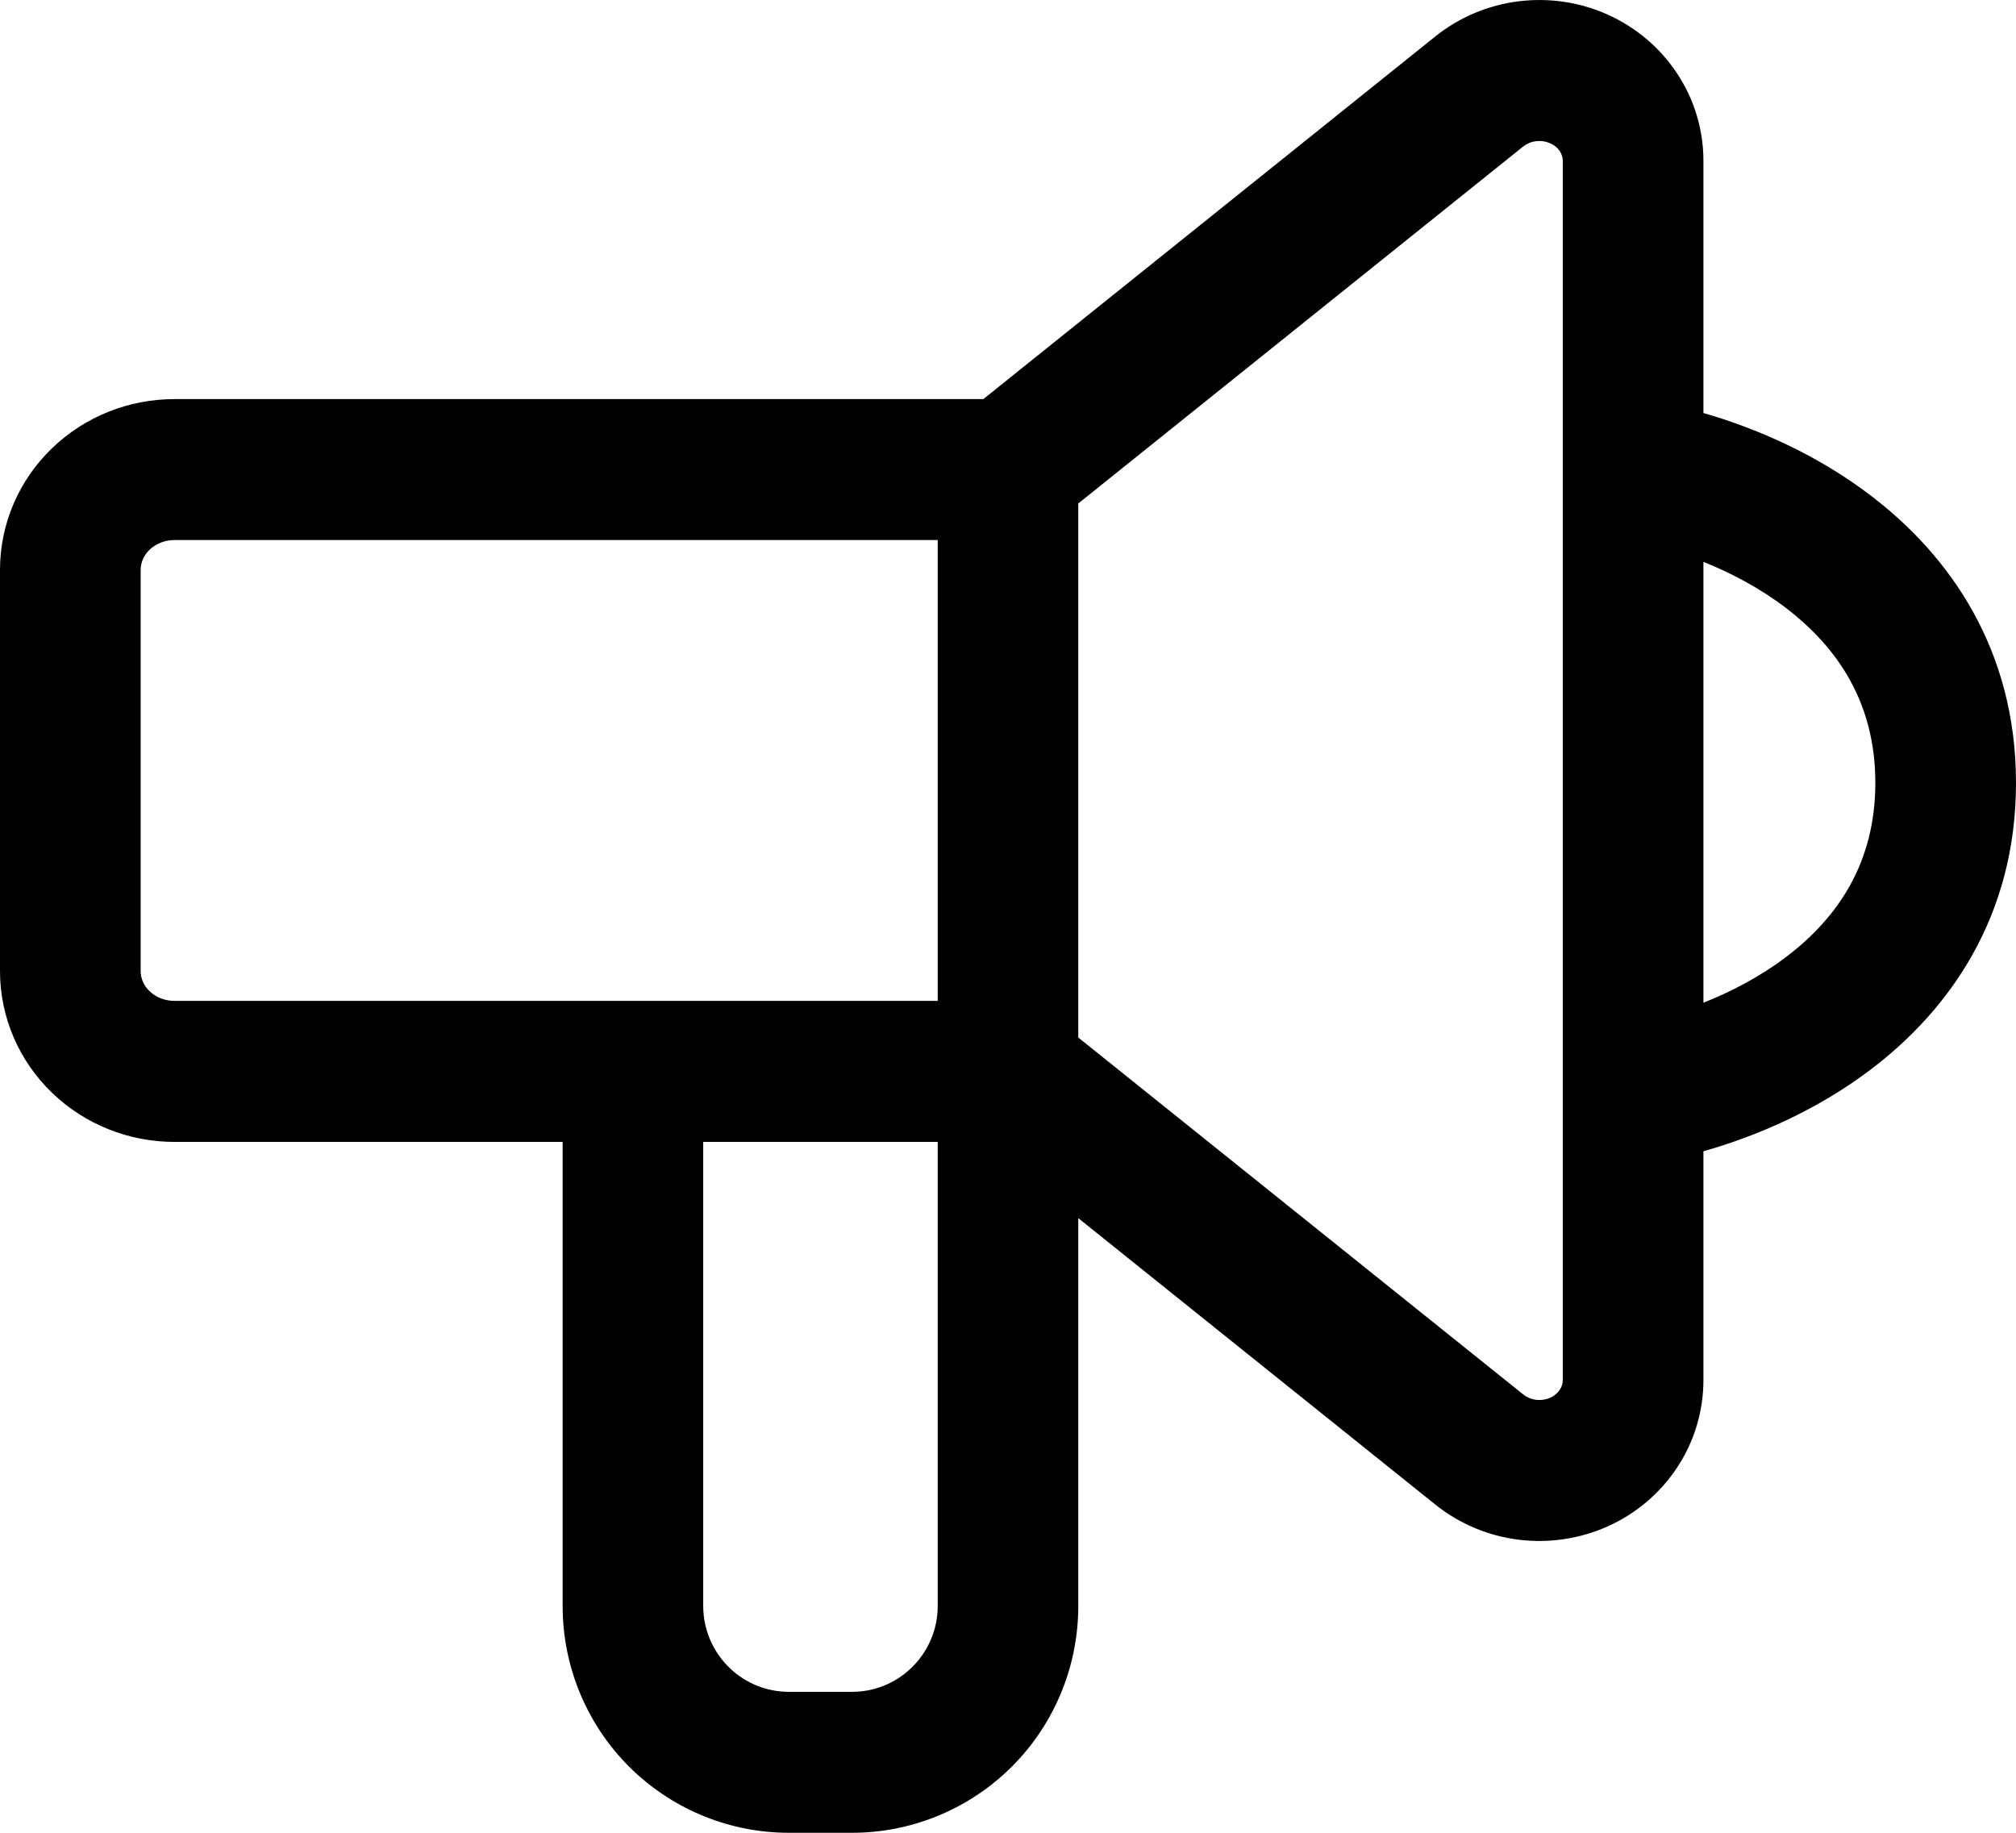 <svg xmlns="http://www.w3.org/2000/svg" width="22" height="20" viewBox="0 0 22 20" fill="none">
<path fill-rule="evenodd" clip-rule="evenodd" d="M16.918 1.564C16.871 1.543 16.816 1.534 16.762 1.541C16.708 1.547 16.66 1.569 16.623 1.598M16.623 1.598L11.767 5.494V11.322L16.623 15.217C16.66 15.247 16.708 15.268 16.762 15.275C16.816 15.282 16.871 15.273 16.918 15.252C16.965 15.231 17 15.199 17.022 15.165C17.044 15.131 17.054 15.095 17.054 15.061V1.755C17.054 1.721 17.044 1.684 17.022 1.65C17 1.616 16.965 1.585 16.918 1.564M10.233 10.922H1.904C1.797 10.922 1.699 10.881 1.632 10.816C1.566 10.753 1.535 10.673 1.535 10.597V6.219C1.535 6.143 1.566 6.063 1.632 5.999C1.699 5.935 1.797 5.893 1.904 5.893H10.233V10.922ZM10.731 4.355L15.664 0.397C15.926 0.187 16.242 0.055 16.574 0.014C16.905 -0.027 17.243 0.023 17.548 0.161C17.853 0.299 18.116 0.52 18.302 0.802C18.489 1.084 18.589 1.415 18.589 1.755C18.589 1.755 18.589 1.755 18.589 1.755V4.507C19.164 4.672 19.828 4.959 20.418 5.41C21.275 6.063 22 7.085 22 8.543C22 10 21.274 11.02 20.416 11.67C19.827 12.117 19.163 12.401 18.589 12.563V15.06C18.589 15.06 18.589 15.06 18.589 15.06C18.589 15.4 18.489 15.732 18.302 16.014C18.116 16.296 17.853 16.517 17.548 16.655C17.243 16.792 16.905 16.843 16.574 16.802C16.242 16.761 15.926 16.629 15.664 16.419L11.767 13.293V17.526C11.767 18.205 11.489 18.855 10.997 19.322C10.538 19.757 9.931 20 9.299 20H8.608C7.976 20 7.369 19.757 6.91 19.322C6.418 18.855 6.14 18.205 6.14 17.526V12.461H1.904C1.409 12.461 0.928 12.272 0.569 11.926C0.208 11.579 0 11.101 0 10.597V6.219C0 5.714 0.208 5.237 0.569 4.89C0.928 4.544 1.409 4.355 1.904 4.355H10.731ZM7.674 12.461H10.233V17.526C10.233 17.783 10.127 18.028 9.941 18.205C9.768 18.37 9.538 18.462 9.299 18.462H8.608C8.369 18.462 8.139 18.37 7.966 18.205C7.78 18.028 7.674 17.783 7.674 17.526V12.461ZM18.589 10.942C18.892 10.822 19.207 10.658 19.491 10.443C20.054 10.016 20.465 9.417 20.465 8.543C20.465 7.668 20.053 7.065 19.489 6.634C19.206 6.418 18.892 6.253 18.589 6.131V10.942Z" fill="black"/>
</svg>